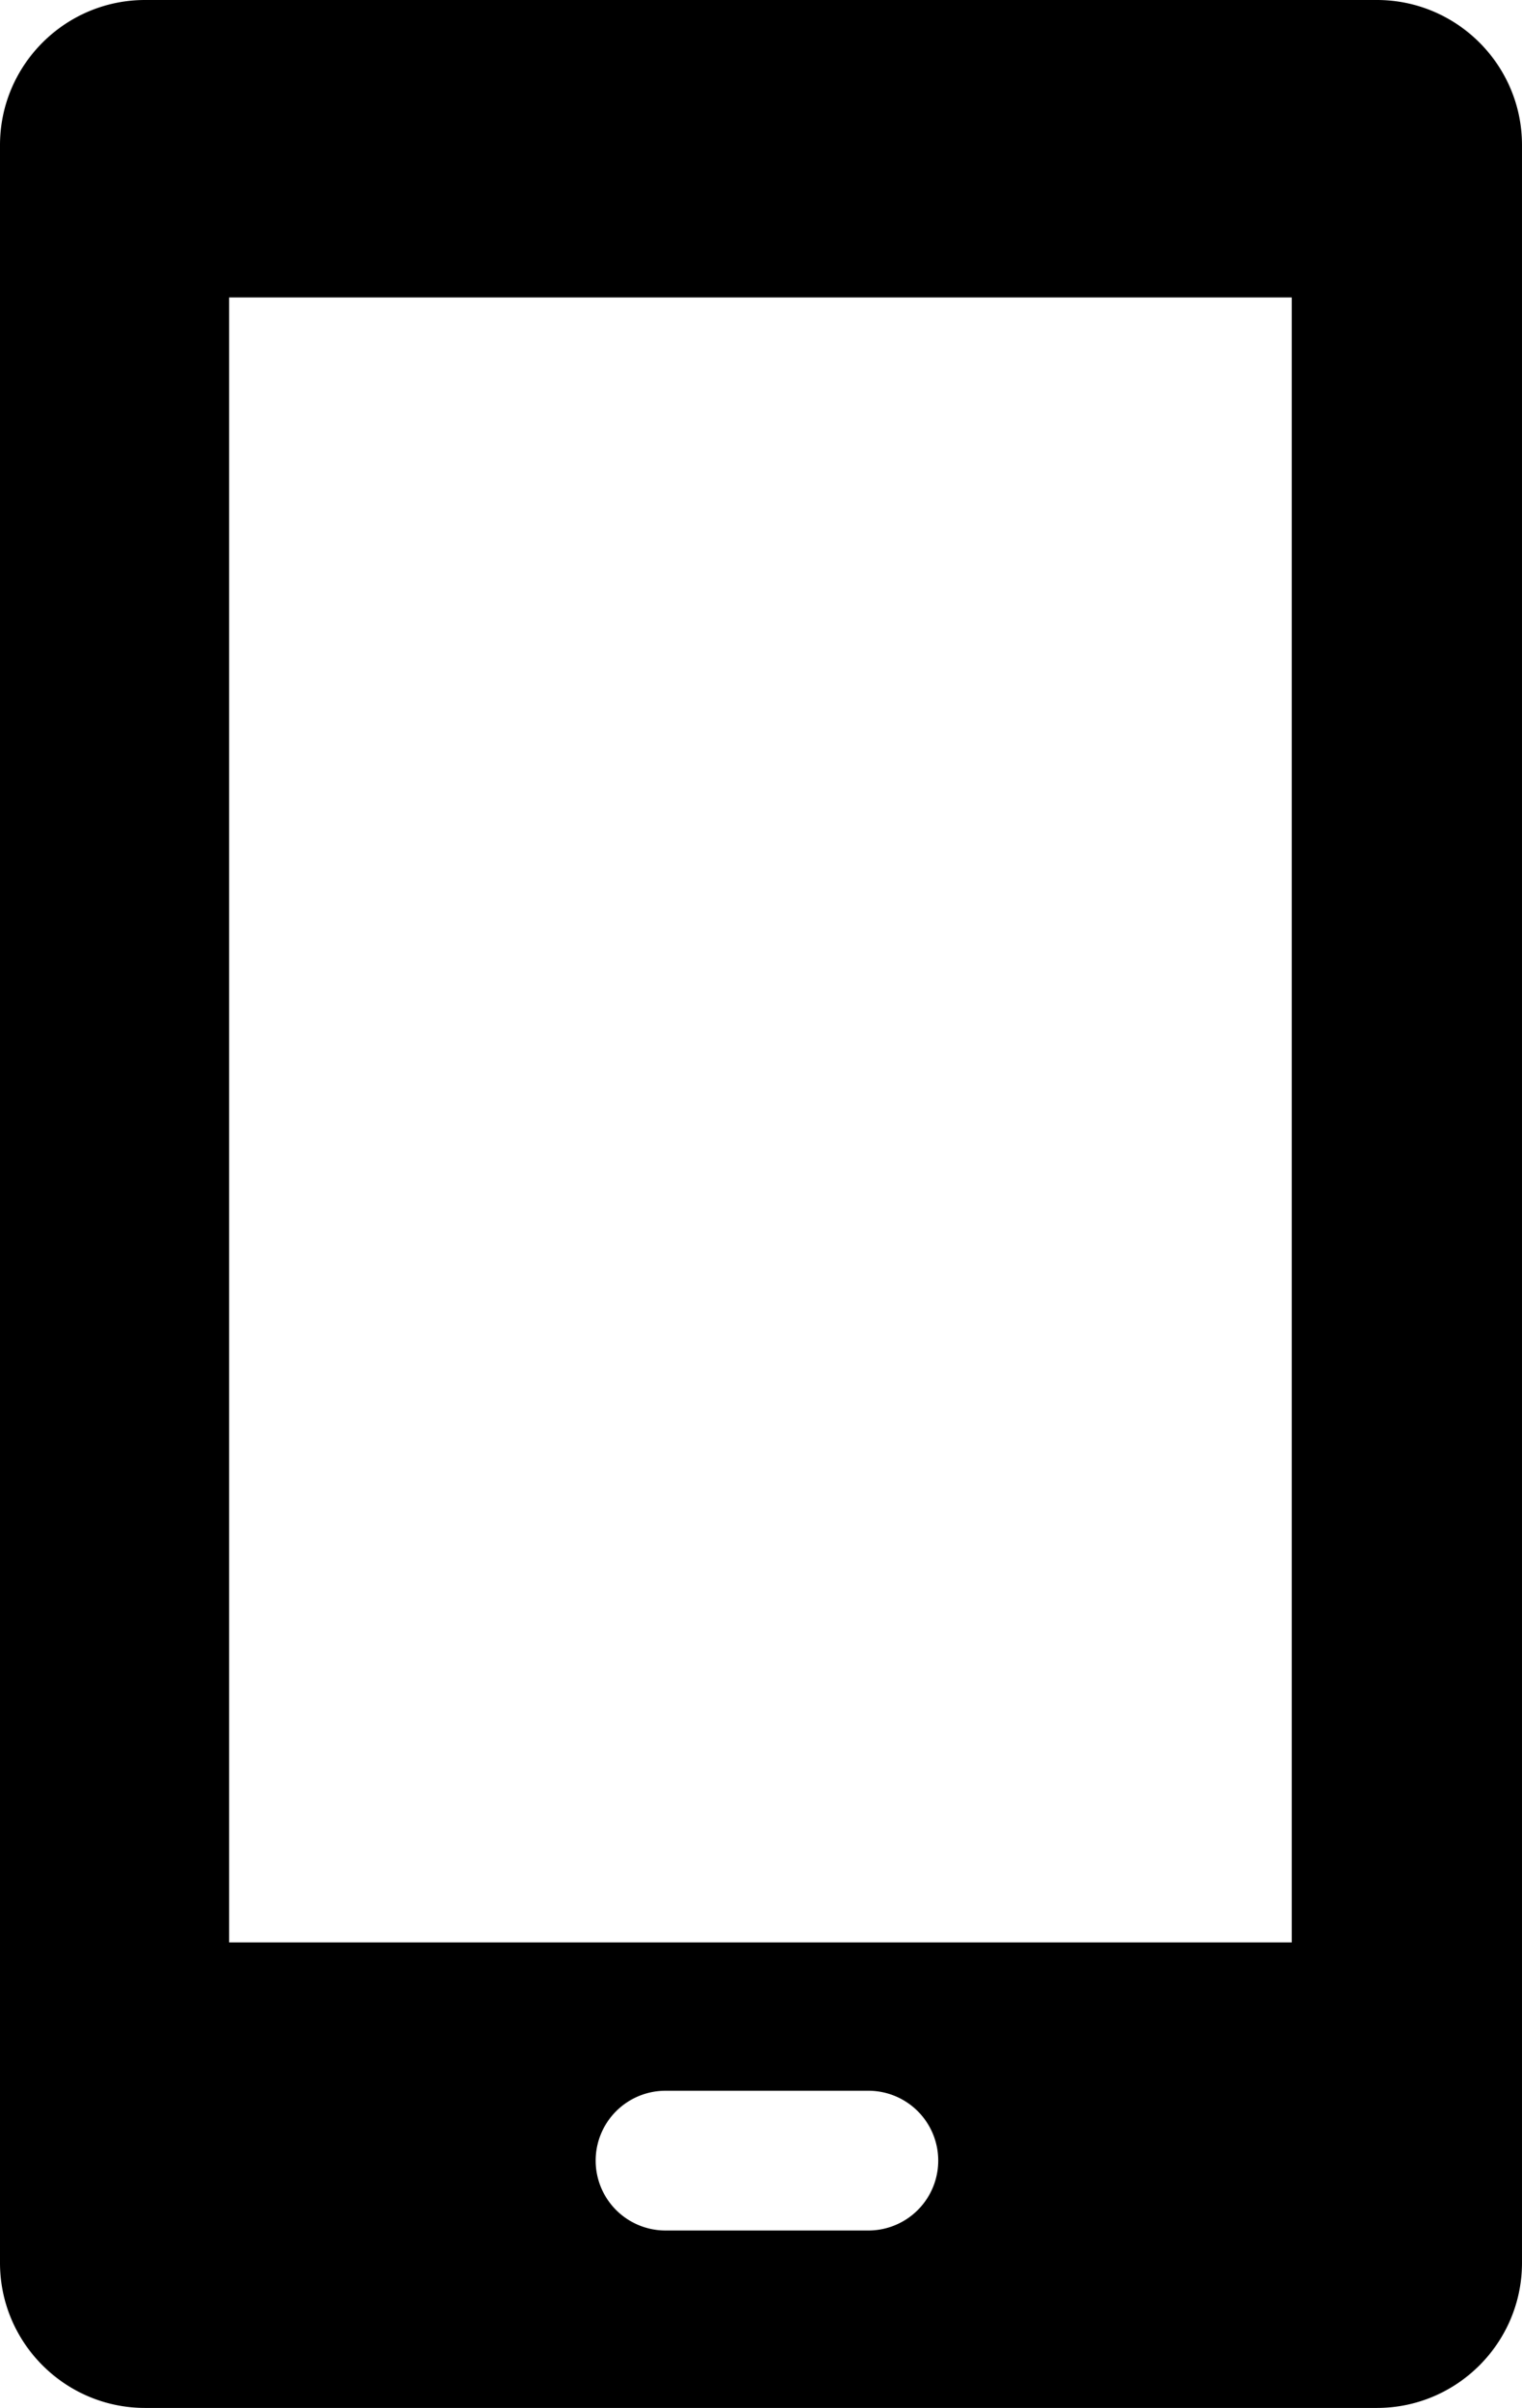 <svg xmlns="http://www.w3.org/2000/svg" viewBox="0 0 1557.03 2463.17"><path d="M4667.5,227.72H3407.38c-81.86,0-148.45,66.59-148.45,148.45V2542.43c0,81.86,66.59,148.45,148.45,148.45H4667.5c81.86,0,148.45-66.59,148.45-148.45V376.17C4816,294.31,4749.36,227.72,4667.5,227.72ZM3868.3,2437.9a71.47,71.47,0,0,1,71.47-71.48h208.35a71.48,71.48,0,0,1,0,142.95H3939.77A71.47,71.47,0,0,1,3868.3,2437.9Zm712.09-223.22H3493.33V532H4580.39Z" transform="translate(-3258.93 -227.72)"/></svg>